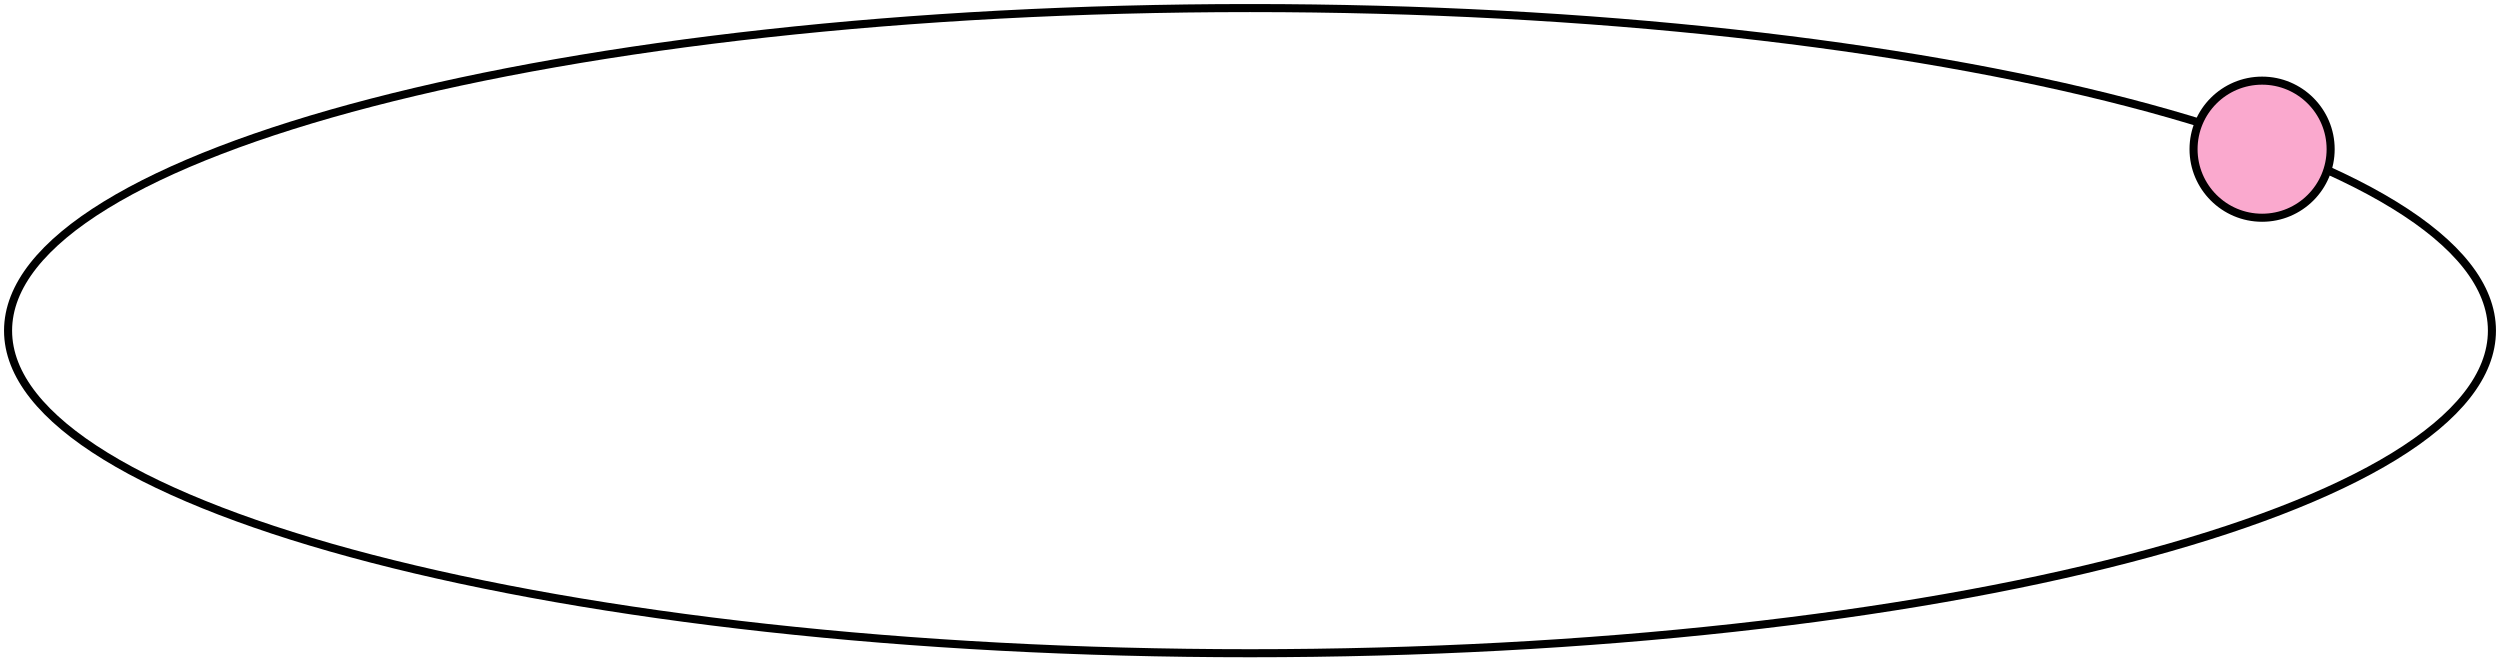 <?xml version="1.0" encoding="UTF-8"?> <svg xmlns="http://www.w3.org/2000/svg" width="310" height="82" viewBox="0 0 310 82" fill="none"> <path d="M155 81C240.052 81 309 63.091 309 41C309 18.909 240.052 1 155 1C69.948 1 1 18.909 1 41C1 63.091 69.948 81 155 81Z" stroke="black" stroke-miterlimit="10"></path> <path d="M280.5 27C285.194 27 289 23.194 289 18.5C289 13.806 285.194 10 280.5 10C275.806 10 272 13.806 272 18.5C272 23.194 275.806 27 280.5 27Z" fill="#FAA9CE" stroke="black" stroke-miterlimit="10"></path> </svg> 
